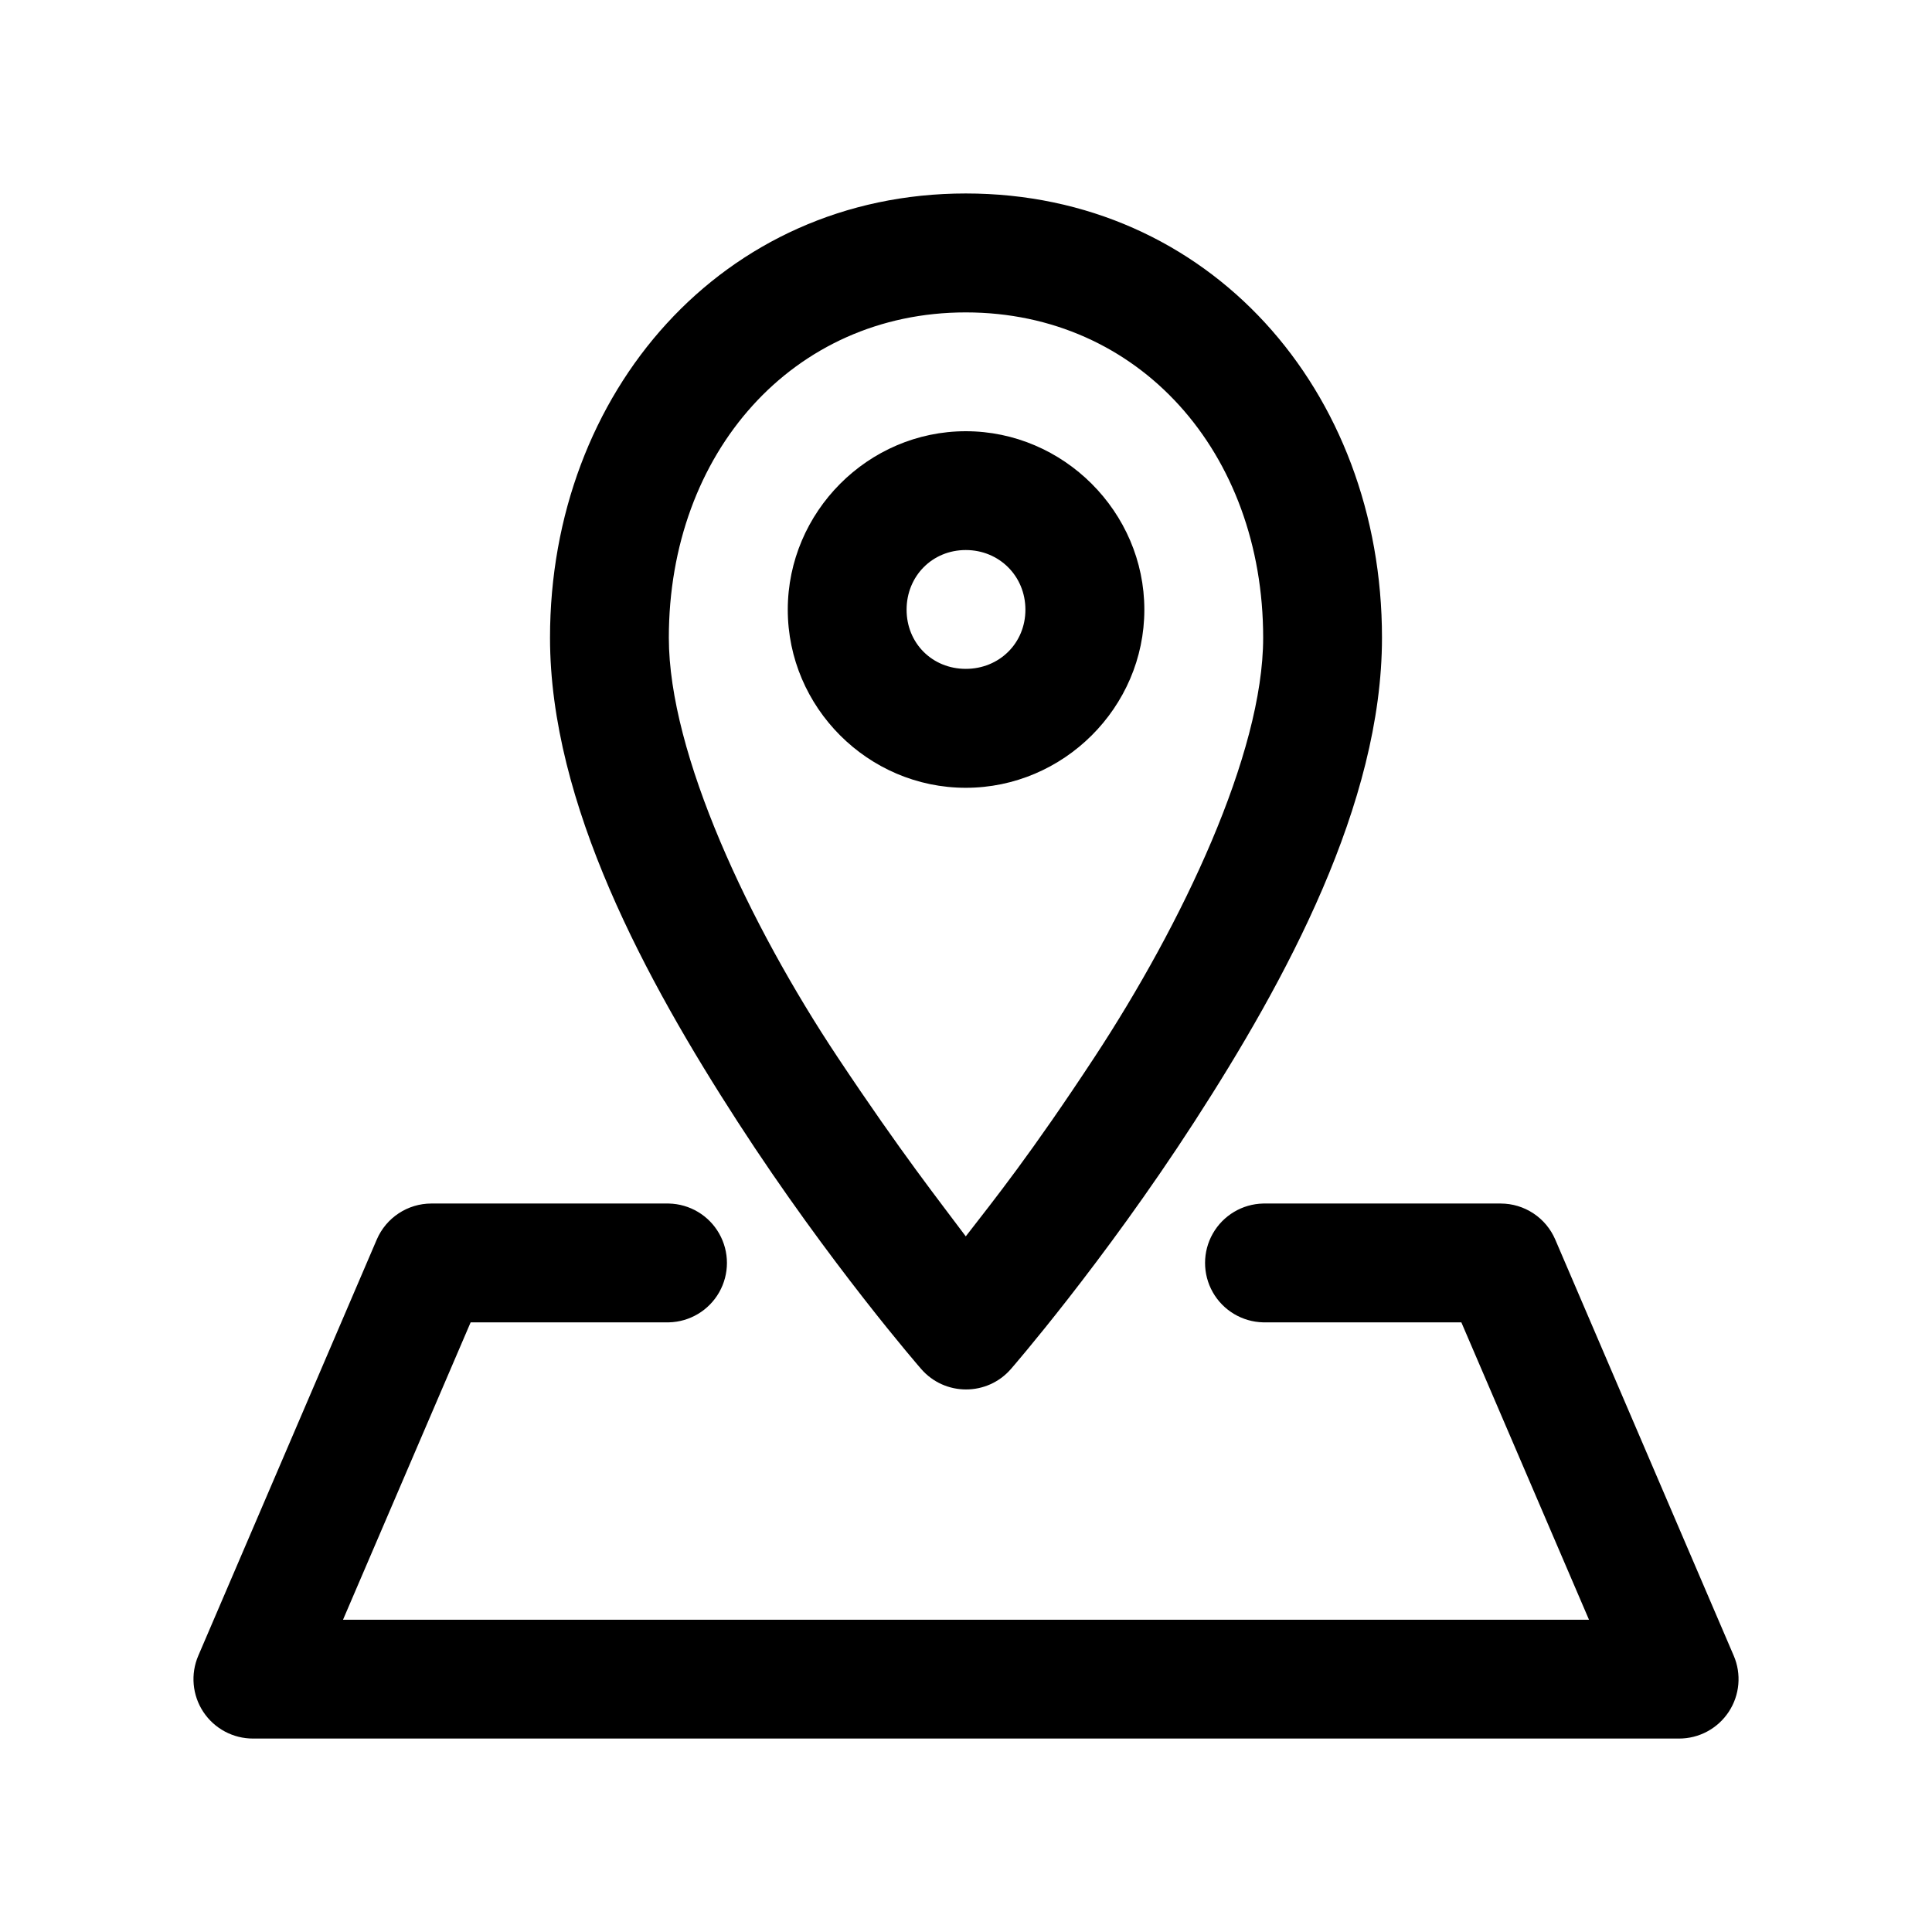 <?xml version="1.0" encoding="UTF-8"?>
<!-- Uploaded to: SVG Repo, www.svgrepo.com, Generator: SVG Repo Mixer Tools -->
<svg fill="#000000" width="800px" height="800px" version="1.1" viewBox="144 144 512 512" xmlns="http://www.w3.org/2000/svg">
 <path d="m399.94 195.27c-64.465 0-110.18 52.699-110.18 117.74 0 44 25.473 90.773 49.754 128.32s48.586 65.438 48.586 65.438c6.281 7.266 17.551 7.266 23.832 0 0 0 24.273-27.891 48.555-65.438s49.754-84.316 49.754-128.32c0-65.566-45.836-117.74-110.3-117.74zm0 31.52c45.938 0 78.812 37.129 78.812 86.223 0 30.734-21.523 75.906-44.742 111.22-16.863 25.652-26.391 37.504-34.07 47.414-7.051-9.465-16.91-21.852-33.918-47.414-23.414-35.191-44.773-80.488-44.773-111.22 0-49.094 32.926-86.223 78.691-86.223zm0 31.488c-25.898 0-47.172 21.395-47.172 47.293 0 25.898 21.273 47.203 47.172 47.203s47.324-21.301 47.324-47.203c0-25.898-21.426-47.293-47.324-47.293zm0 31.488c8.883 0 15.805 6.926 15.805 15.805 0 8.883-6.926 15.684-15.805 15.684-8.883 0-15.684-6.801-15.684-15.684 0-8.883 6.801-15.805 15.684-15.805zm-141.66 173.18c-3.074 0.008-6.074 0.914-8.637 2.609-2.562 1.691-4.574 4.098-5.789 6.922l-47.293 110.27c-2.106 4.879-1.609 10.496 1.324 14.93 2.934 4.434 7.906 7.086 13.223 7.059h377.82c5.312 0.02 10.273-2.641 13.199-7.074 2.926-4.43 3.422-10.039 1.316-14.914l-47.293-110.27c-1.215-2.824-3.223-5.231-5.785-6.922-2.562-1.695-5.566-2.602-8.637-2.609h-62.977c-5.543 0.121-10.609 3.148-13.348 7.969-2.734 4.82-2.734 10.727 0 15.547 2.738 4.82 7.805 7.848 13.348 7.973h52.52l33.828 78.812h-330.2l33.824-78.812h52.52c5.543-0.125 10.613-3.152 13.348-7.973 2.738-4.82 2.738-10.727 0-15.547-2.734-4.82-7.805-7.848-13.348-7.969z"/>
</svg>